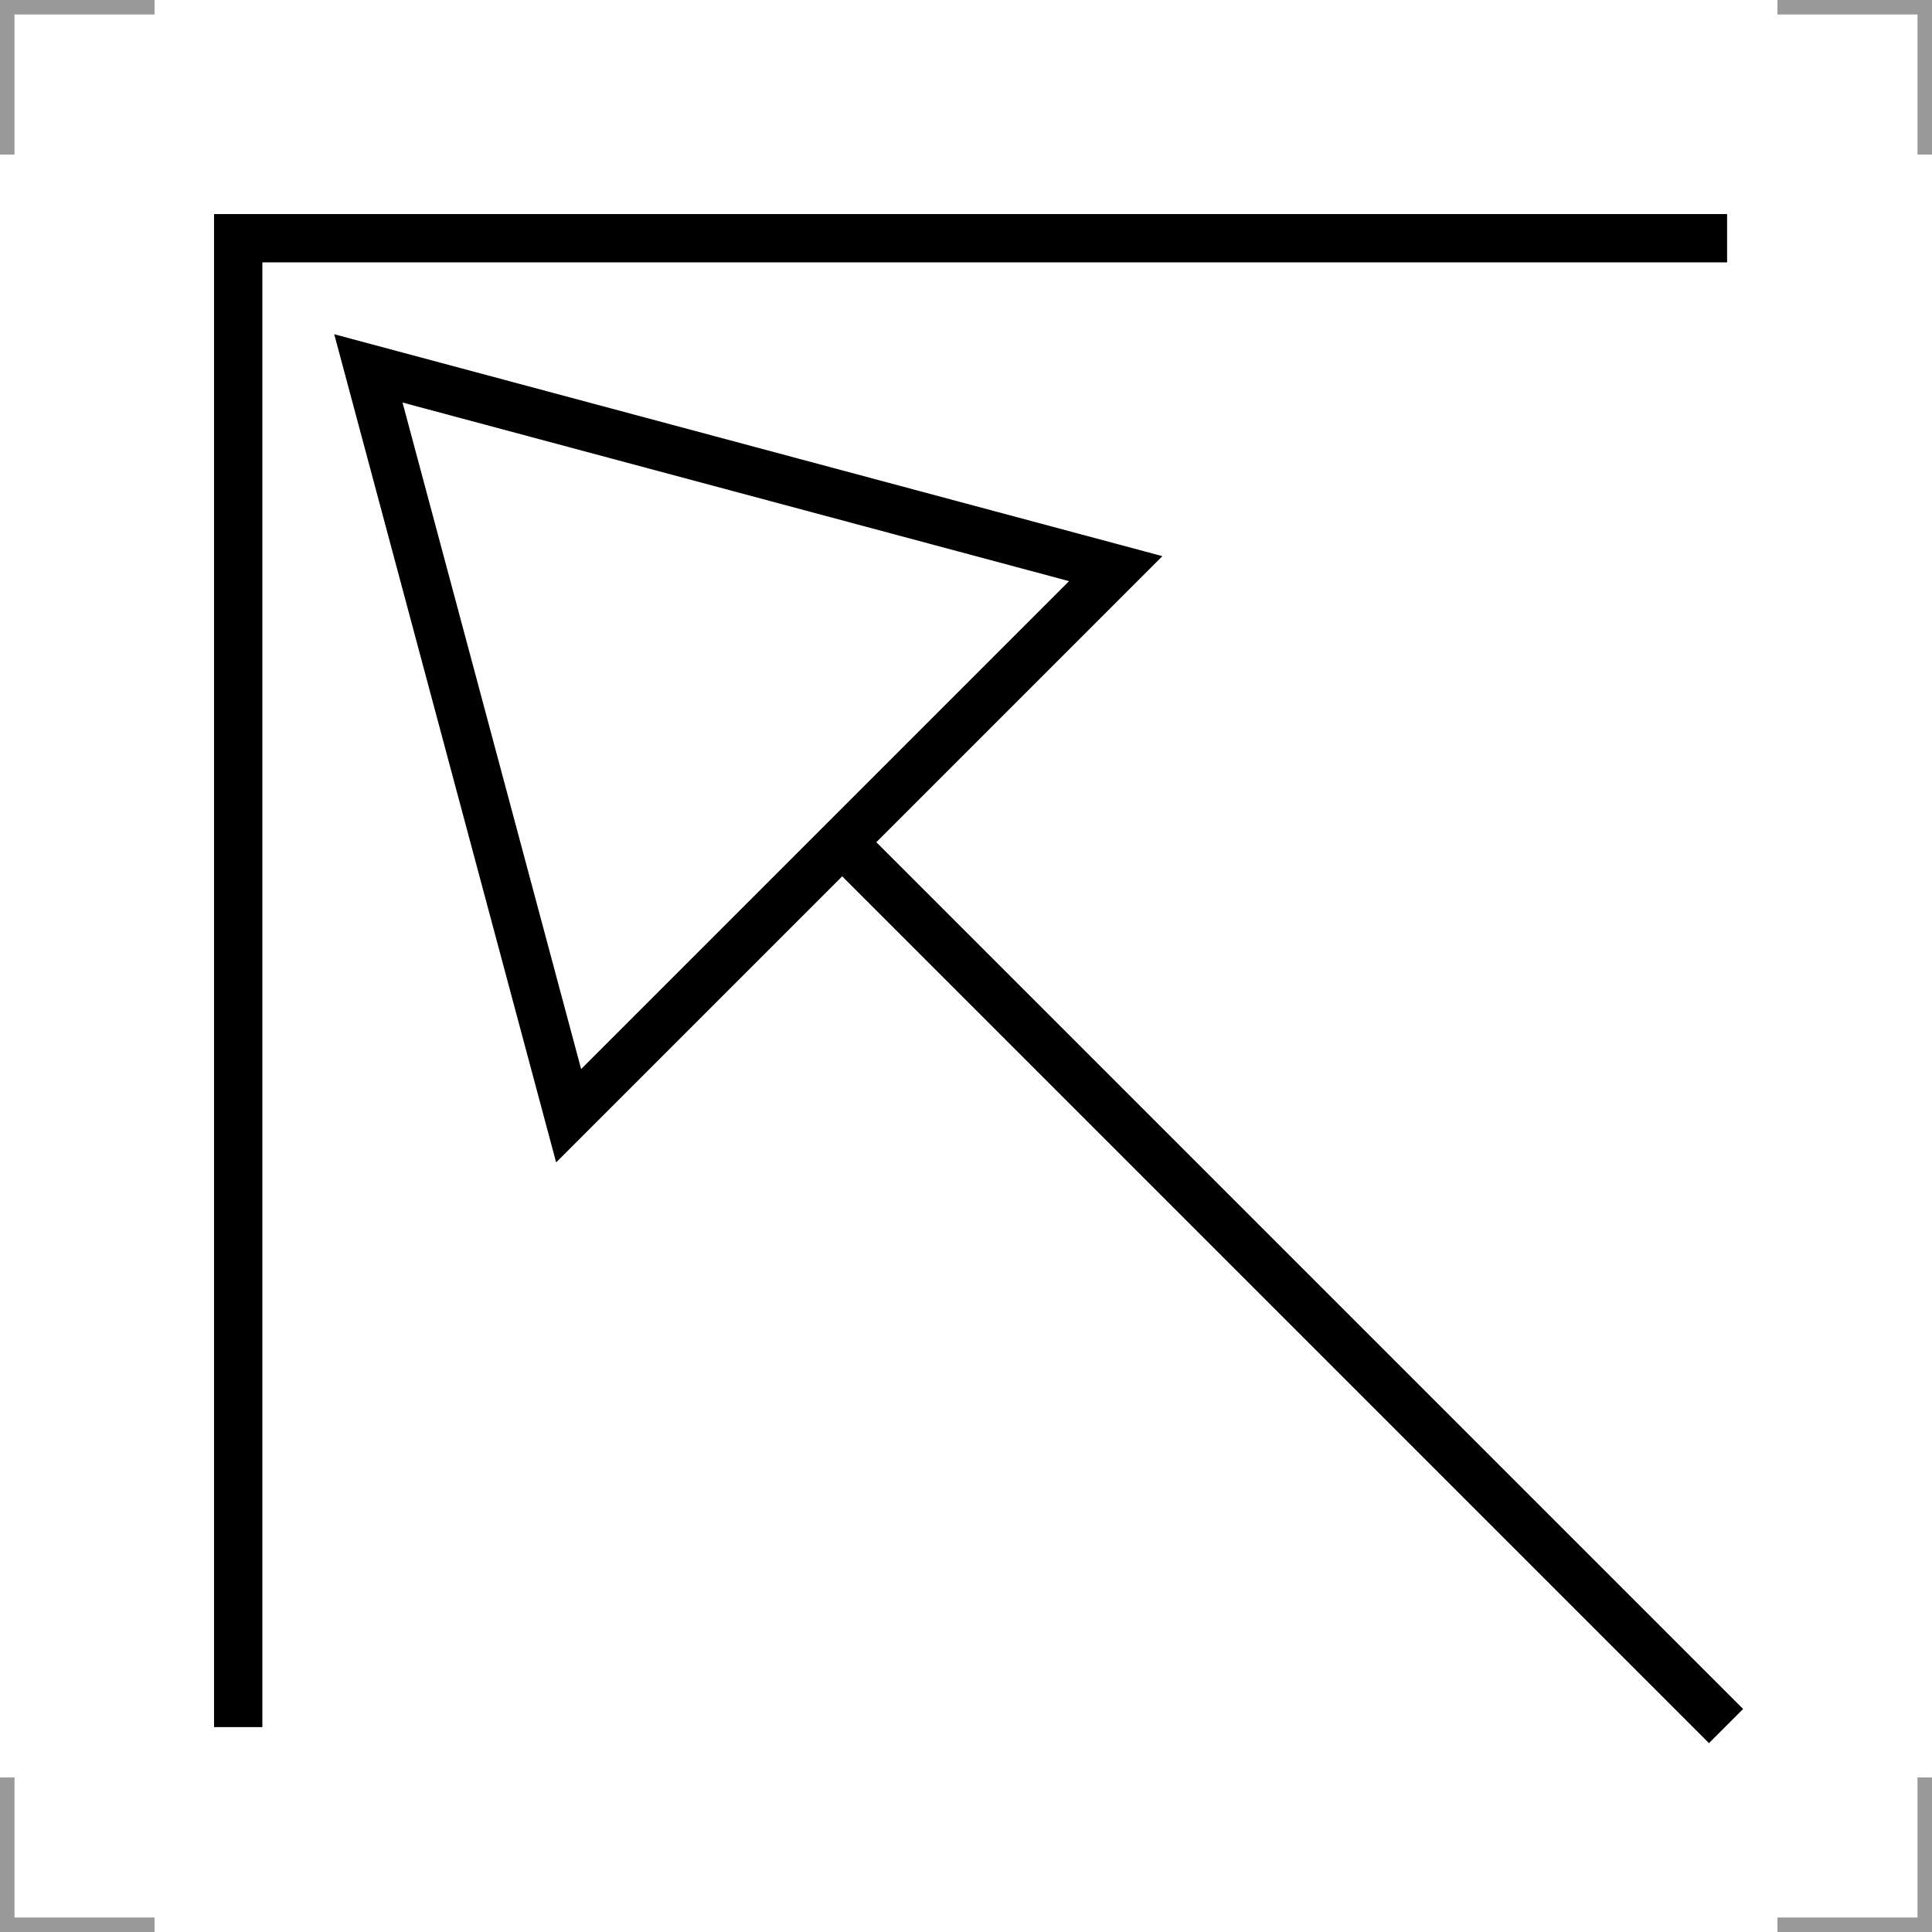 <?xml version="1.0" encoding="UTF-8"?>
<svg width="200" height="200" version="1.1" xmlns="http://www.w3.org/2000/svg">
 <g fill="none">
  <g stroke="#999" stroke-width="3">
   <path d="m0 16v-16h16"/>
   <path d="m200 16v-16h-16"/>
   <path d="m0 184v16h16"/>
   <path d="m200 184v16h-16"/>
  </g>
  <g stroke="#000" stroke-width="5">
   <path d="m24.658 178.79v-154.13h154.13"/>
   <path d="m58.865 115.5-20.73-77.364 77.364 20.73z"/>
   <path d="m178.68 178.68-91.499-91.499"/>
  </g>
 </g>
</svg>
